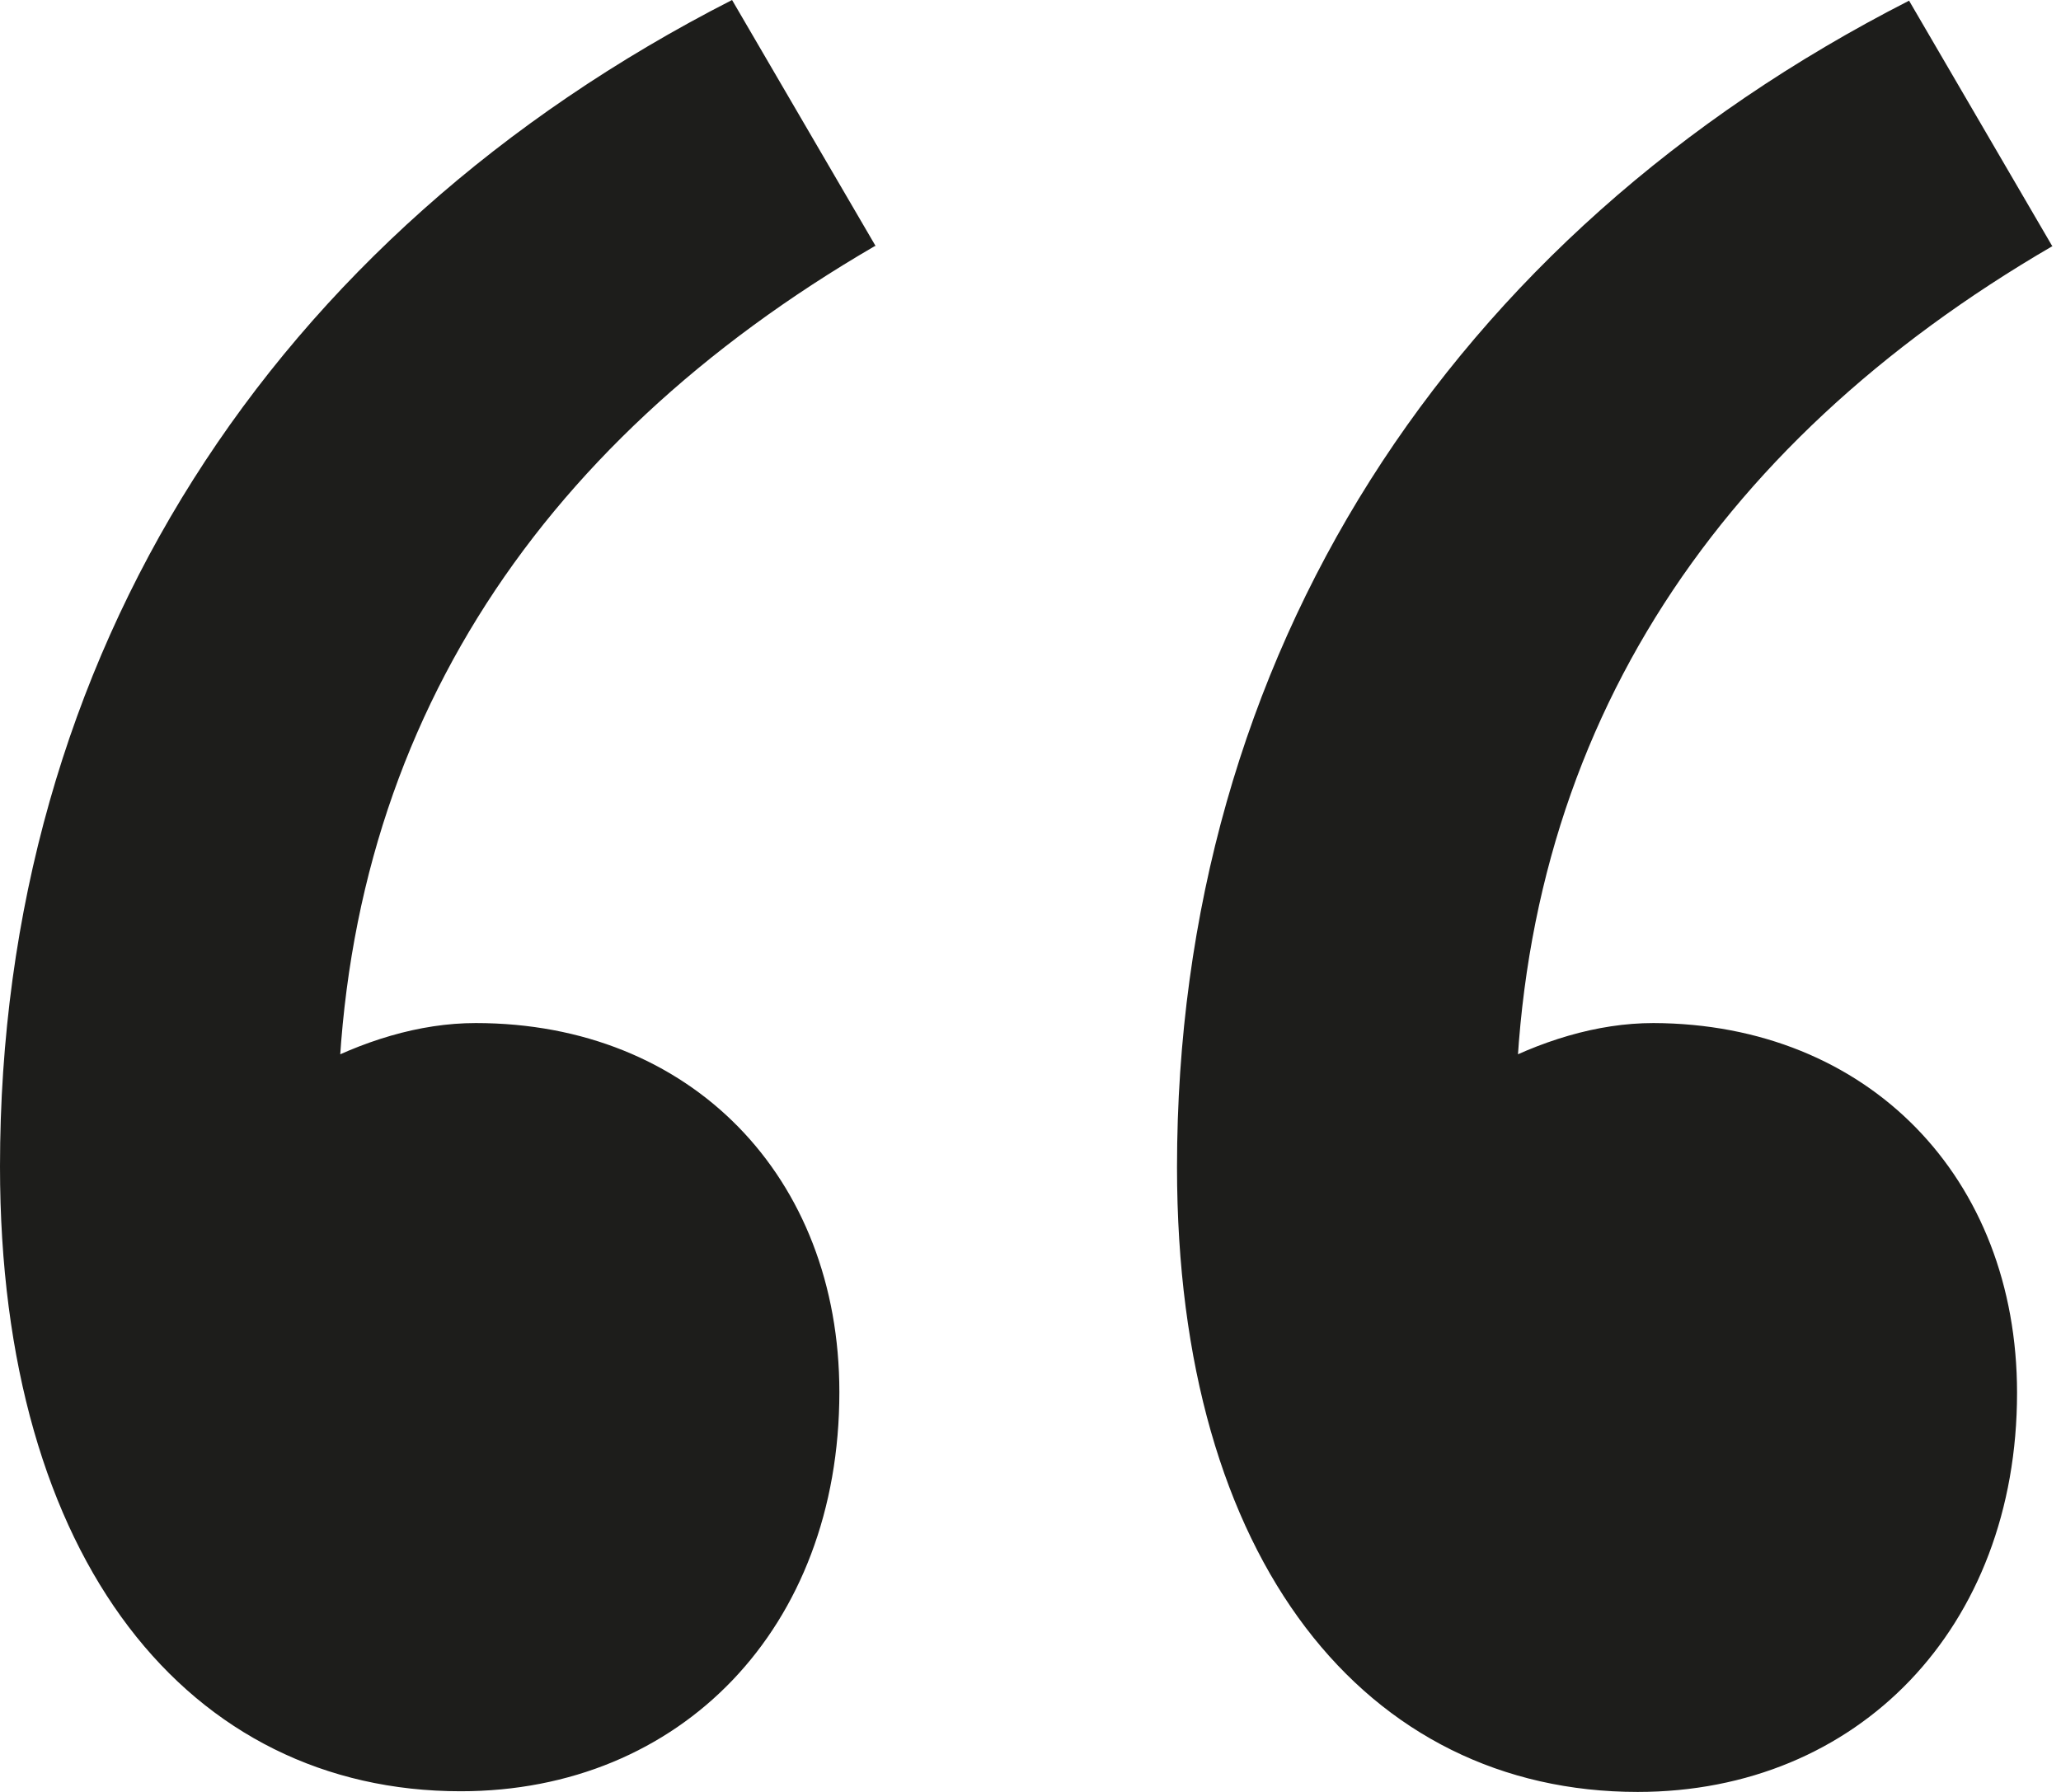 <svg width="46" height="40" viewBox="0 0 46 40" fill="none" xmlns="http://www.w3.org/2000/svg">
<path d="M45.812 5.492C38.154 9.947 33.822 16.567 33.822 25.248L36.11 34.157L29.825 26.499C31.762 24.439 34.386 22.837 36.903 22.837C41.694 22.853 45.019 26.285 45.019 31.091C45.019 36.339 41.465 40 36.552 40C30.496 40 26.27 34.859 26.27 26.056C26.27 14.63 32.327 5.263 42.609 0.015L45.812 5.507L45.812 5.492ZM19.527 5.492C11.869 9.947 7.536 16.567 7.536 25.248L9.825 34.157L3.539 26.499C5.477 24.439 8.101 22.837 10.618 22.837C15.424 22.837 18.734 26.27 18.734 31.076C18.734 36.339 15.195 39.985 10.282 39.985C4.226 39.985 0 34.844 0 26.041C0 14.615 6.057 5.248 16.339 -2.57667e-06L19.543 5.492L19.527 5.492Z" fill="#1D1D1B"/>
</svg>
